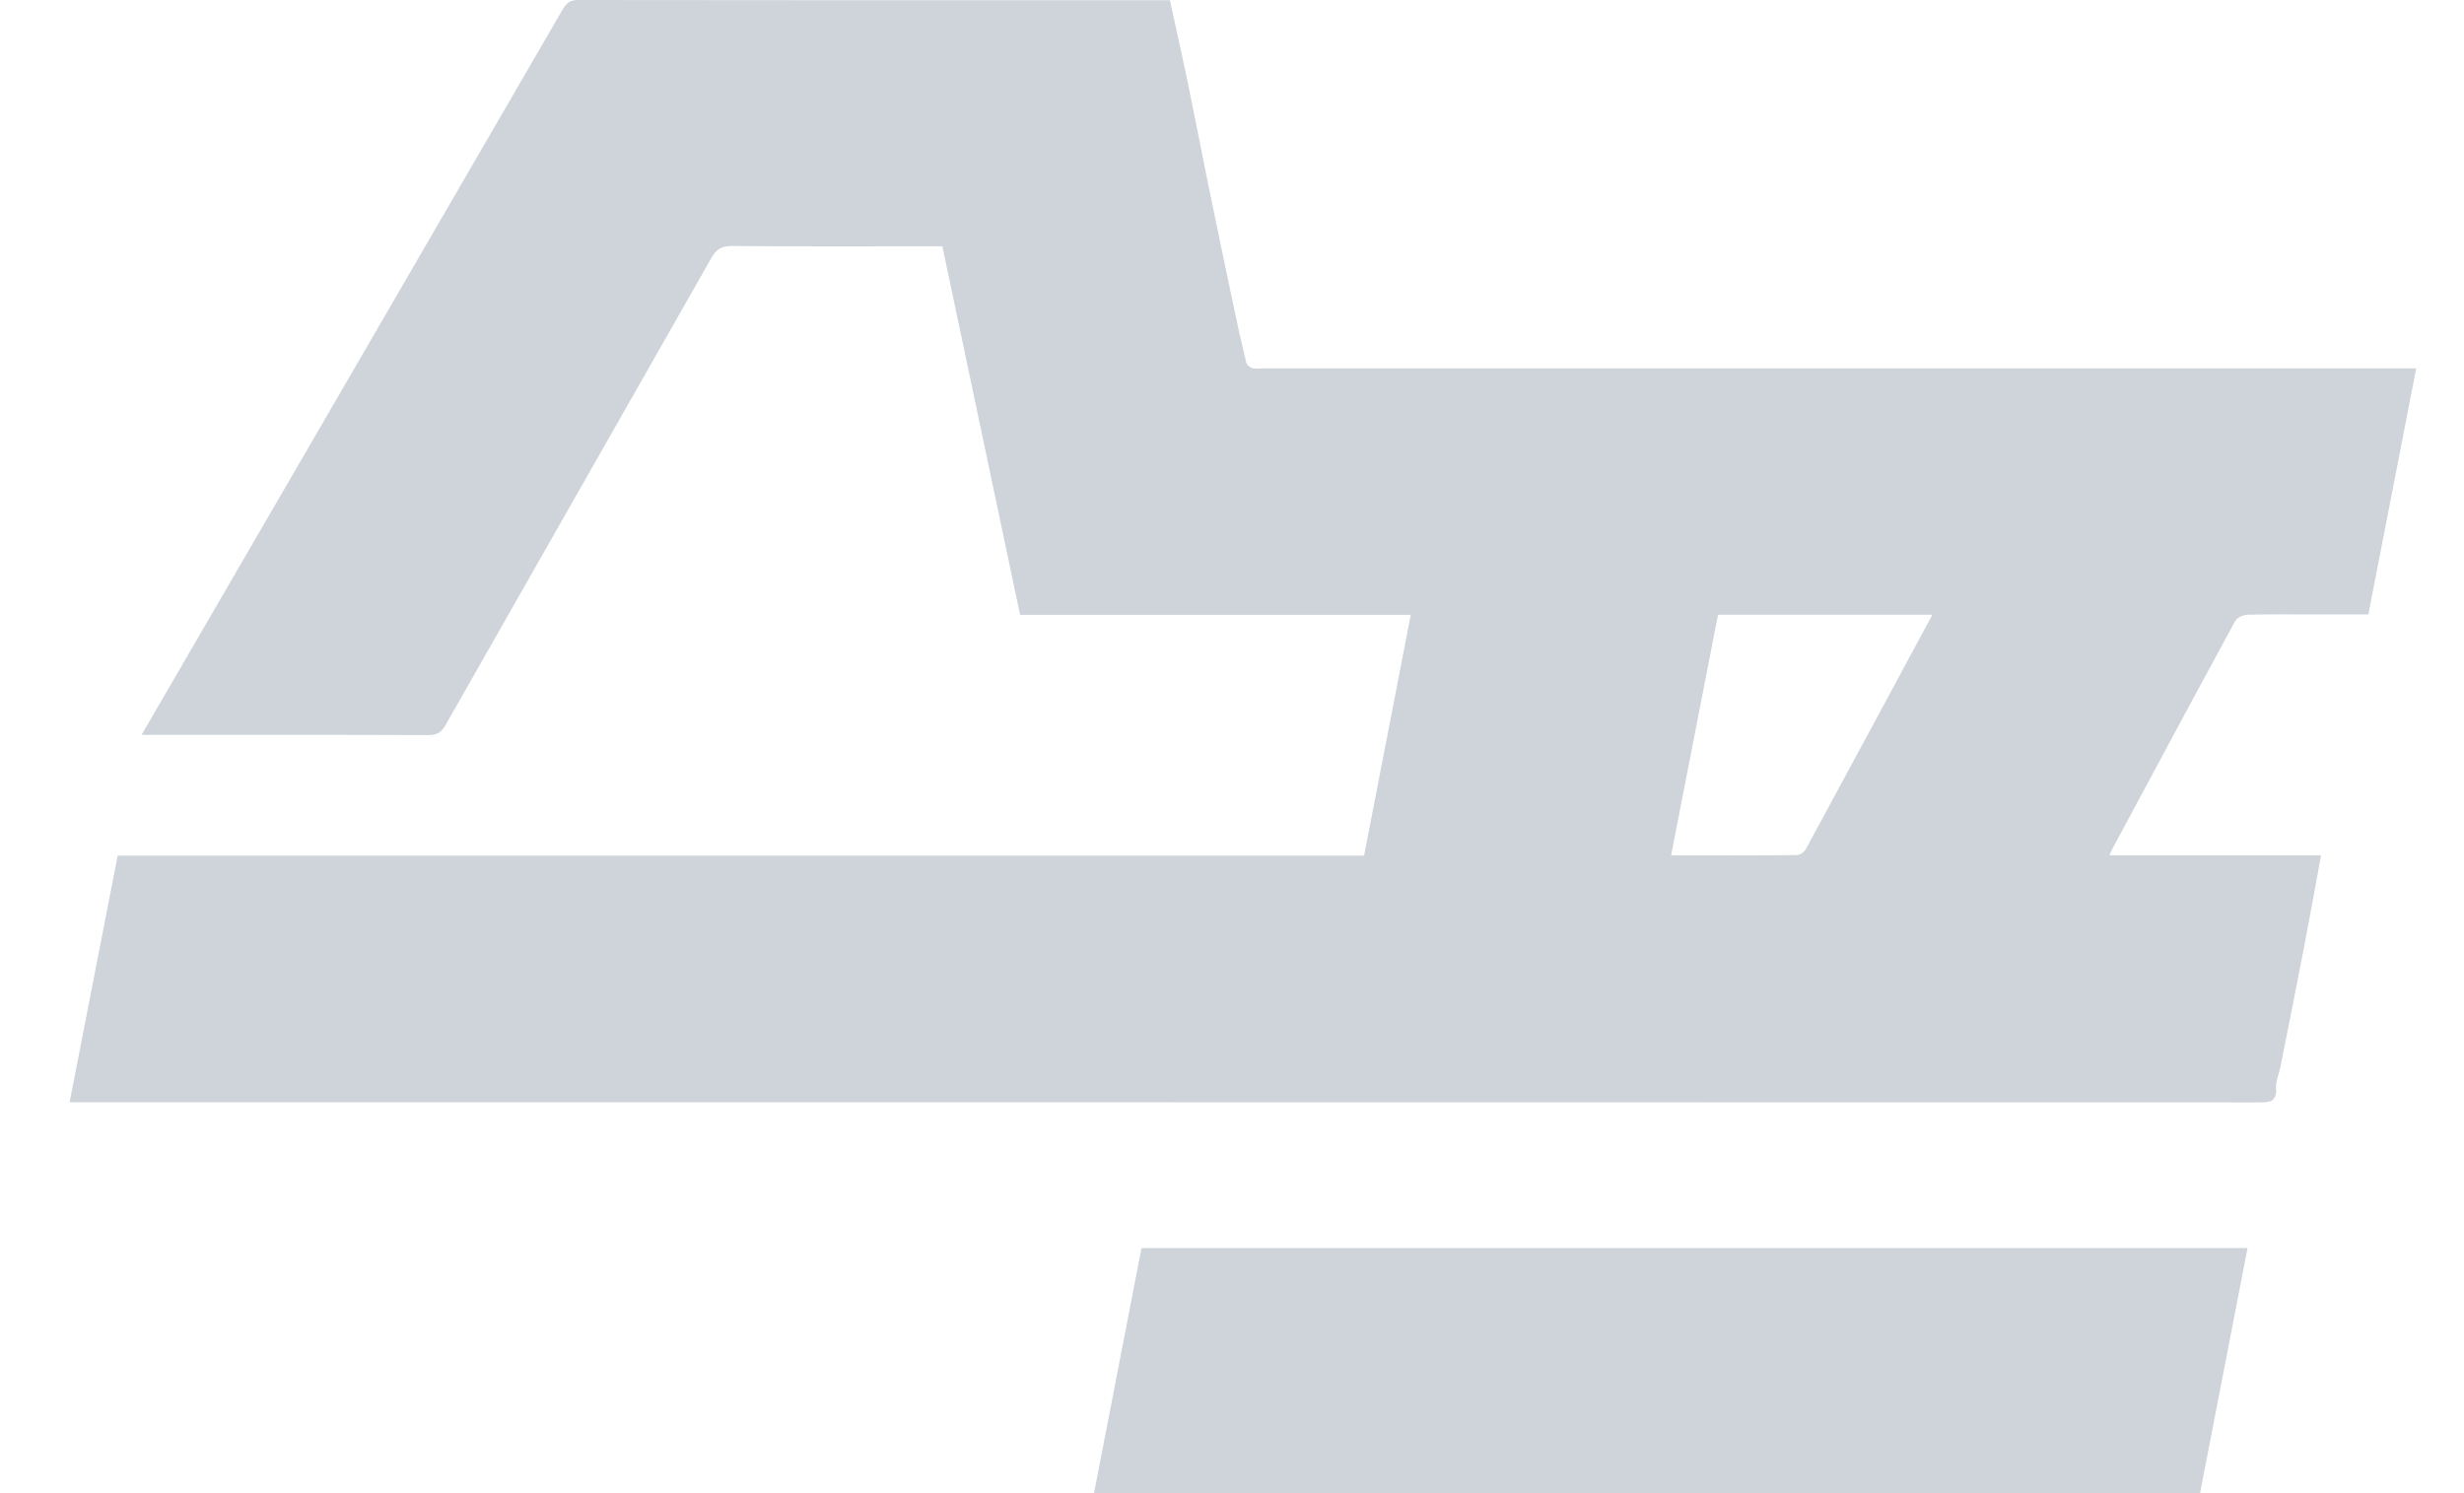 <svg width="33" height="20" viewBox="0 0 33 20" fill="none" xmlns="http://www.w3.org/2000/svg">
<g id="Layer_1" clip-path="url(#clip0_377_2214)">
<path id="Vector" d="M0.932 14.764C1.149 13.651 1.362 12.562 1.576 11.461H18.269C18.478 10.382 18.684 9.316 18.894 8.236H13.662C13.315 6.591 12.971 4.958 12.621 3.299H12.458C11.573 3.299 10.688 3.303 9.802 3.295C9.663 3.294 9.594 3.339 9.527 3.456C8.343 5.541 7.153 7.623 5.969 9.709C5.911 9.812 5.85 9.847 5.732 9.846C4.515 9.841 3.299 9.843 2.082 9.843H1.896C2.076 9.533 2.243 9.246 2.409 8.96C4.118 6.017 5.828 3.073 7.535 0.128C7.585 0.041 7.635 0 7.746 0C10.348 0.004 12.95 0.003 15.551 0.003H15.668C15.747 0.366 15.828 0.721 15.902 1.077C15.993 1.519 16.078 1.962 16.168 2.404C16.285 2.976 16.404 3.547 16.525 4.118C16.576 4.365 16.631 4.611 16.691 4.857C16.699 4.887 16.739 4.922 16.771 4.931C16.817 4.943 16.868 4.934 16.917 4.934C21.995 4.934 27.074 4.934 32.152 4.934C32.217 4.934 32.281 4.934 32.36 4.934C32.146 6.035 31.934 7.124 31.719 8.23C31.473 8.23 31.224 8.23 30.977 8.23C30.683 8.23 30.39 8.226 30.097 8.234C30.04 8.236 29.958 8.275 29.934 8.321C29.379 9.341 28.831 10.364 28.282 11.386C28.272 11.404 28.267 11.423 28.253 11.456H31.086C31.009 11.873 30.936 12.28 30.858 12.686C30.755 13.223 30.647 13.759 30.54 14.296C30.522 14.389 30.476 14.482 30.483 14.573C30.497 14.768 30.387 14.766 30.243 14.766C20.537 14.764 10.831 14.764 1.125 14.764C1.071 14.764 1.017 14.764 0.931 14.764L0.932 14.764ZM25.88 8.234H23.009C22.8 9.305 22.592 10.374 22.381 11.457C22.962 11.457 23.515 11.459 24.068 11.453C24.108 11.453 24.165 11.411 24.185 11.374C24.748 10.336 25.308 9.296 25.88 8.234Z" fill="#CED4DA"/>
<path id="Vector_2" d="M30.101 16.717C29.887 17.82 29.677 18.908 29.465 20H14.652C14.864 18.903 15.075 17.811 15.288 16.717H30.101H30.101Z" fill="#CED4DA"/>
</g>
<defs>
<clipPath id="clip0_377_2214">
<rect width="31.429" height="20" fill="white" transform="translate(0.932)"/>
</clipPath>
</defs>
</svg>
